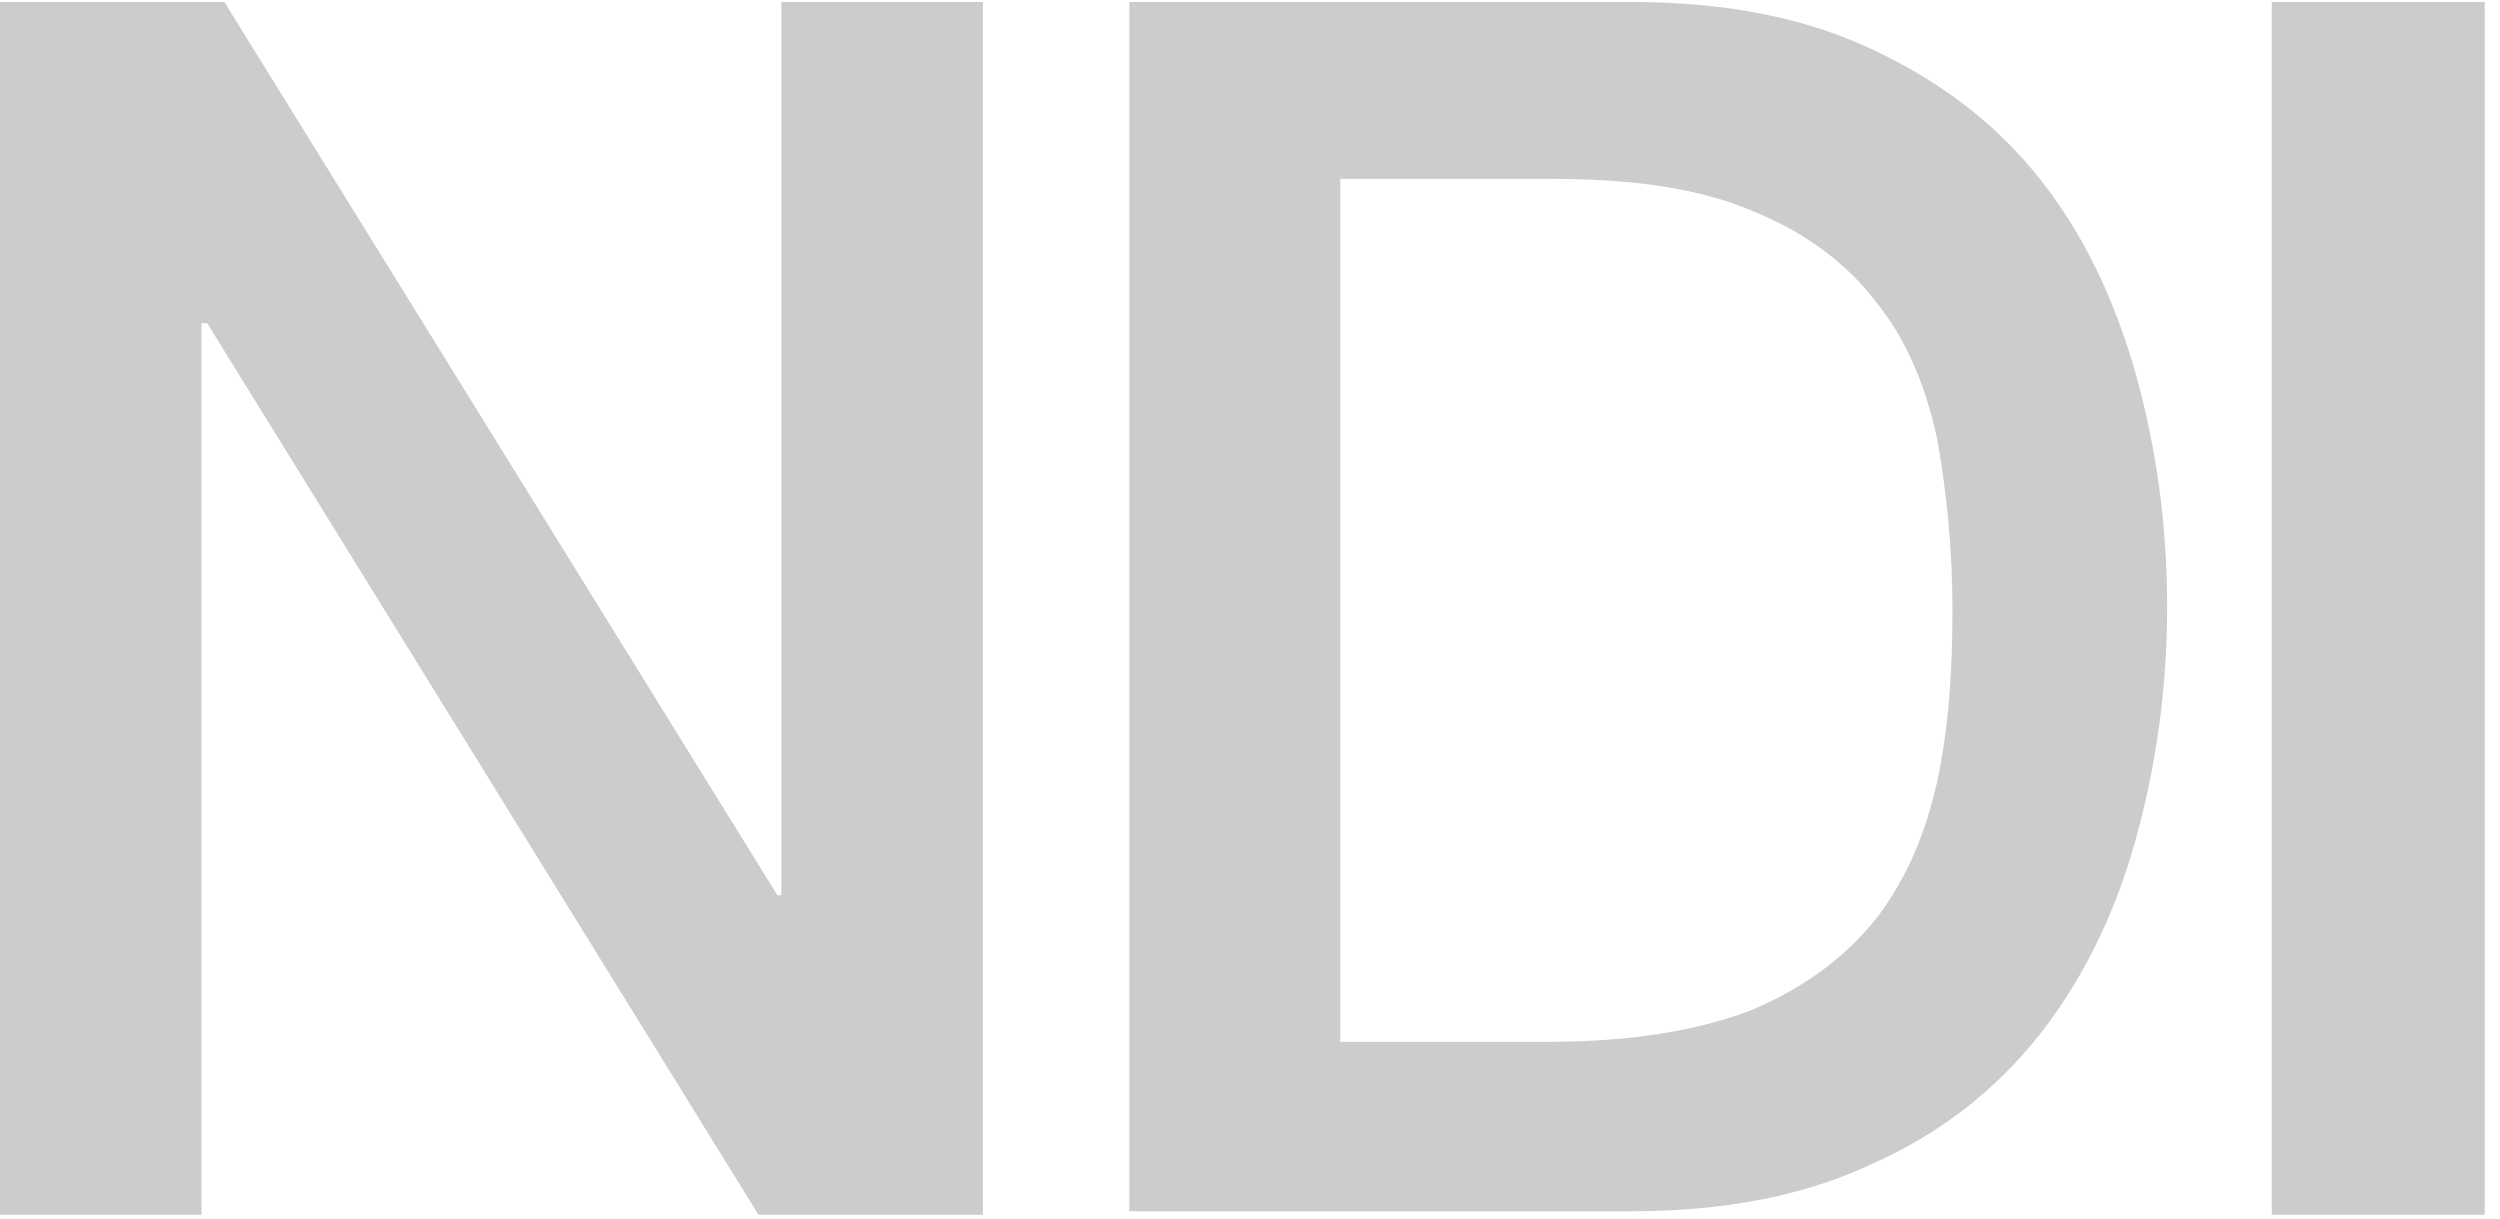 <svg xmlns="http://www.w3.org/2000/svg" width="162" height="79" viewBox="0 0 162 79" fill="none"><path d="M0 0.129H14.54L50.38 58.019H50.63V0.129H63.69V78.719H49.15L13.43 20.949H13.06V78.719H0V0.129Z" fill="#CCCCCC"></path><path d="M86.85 67.509H100.4C105.7 67.509 110.13 66.769 113.58 65.419C117.03 63.939 119.62 61.969 121.59 59.509C123.56 56.919 124.79 53.969 125.53 50.639C126.27 47.189 126.52 43.489 126.52 39.549C126.52 35.609 126.15 31.909 125.53 28.459C124.79 25.009 123.56 22.049 121.59 19.589C119.62 16.999 116.91 15.029 113.58 13.679C110.13 12.199 105.82 11.589 100.4 11.589H86.85V67.509ZM73.18 0.129H105.7C111.74 0.129 116.91 1.119 121.34 3.209C125.78 5.299 129.35 8.019 132.18 11.589C135.01 15.159 136.99 19.349 138.34 24.029C139.7 28.839 140.43 33.879 140.43 39.309C140.43 44.739 139.69 49.779 138.34 54.589C136.98 59.399 134.89 63.579 132.18 67.029C129.35 70.599 125.77 73.439 121.34 75.409C116.9 77.499 111.73 78.489 105.7 78.489H73.18V0.129Z" fill="#CCCCCC"></path><path d="M147.33 0.129H161.01V78.719H147.21V0.129H147.33Z" fill="#CCCCCC"></path></svg>